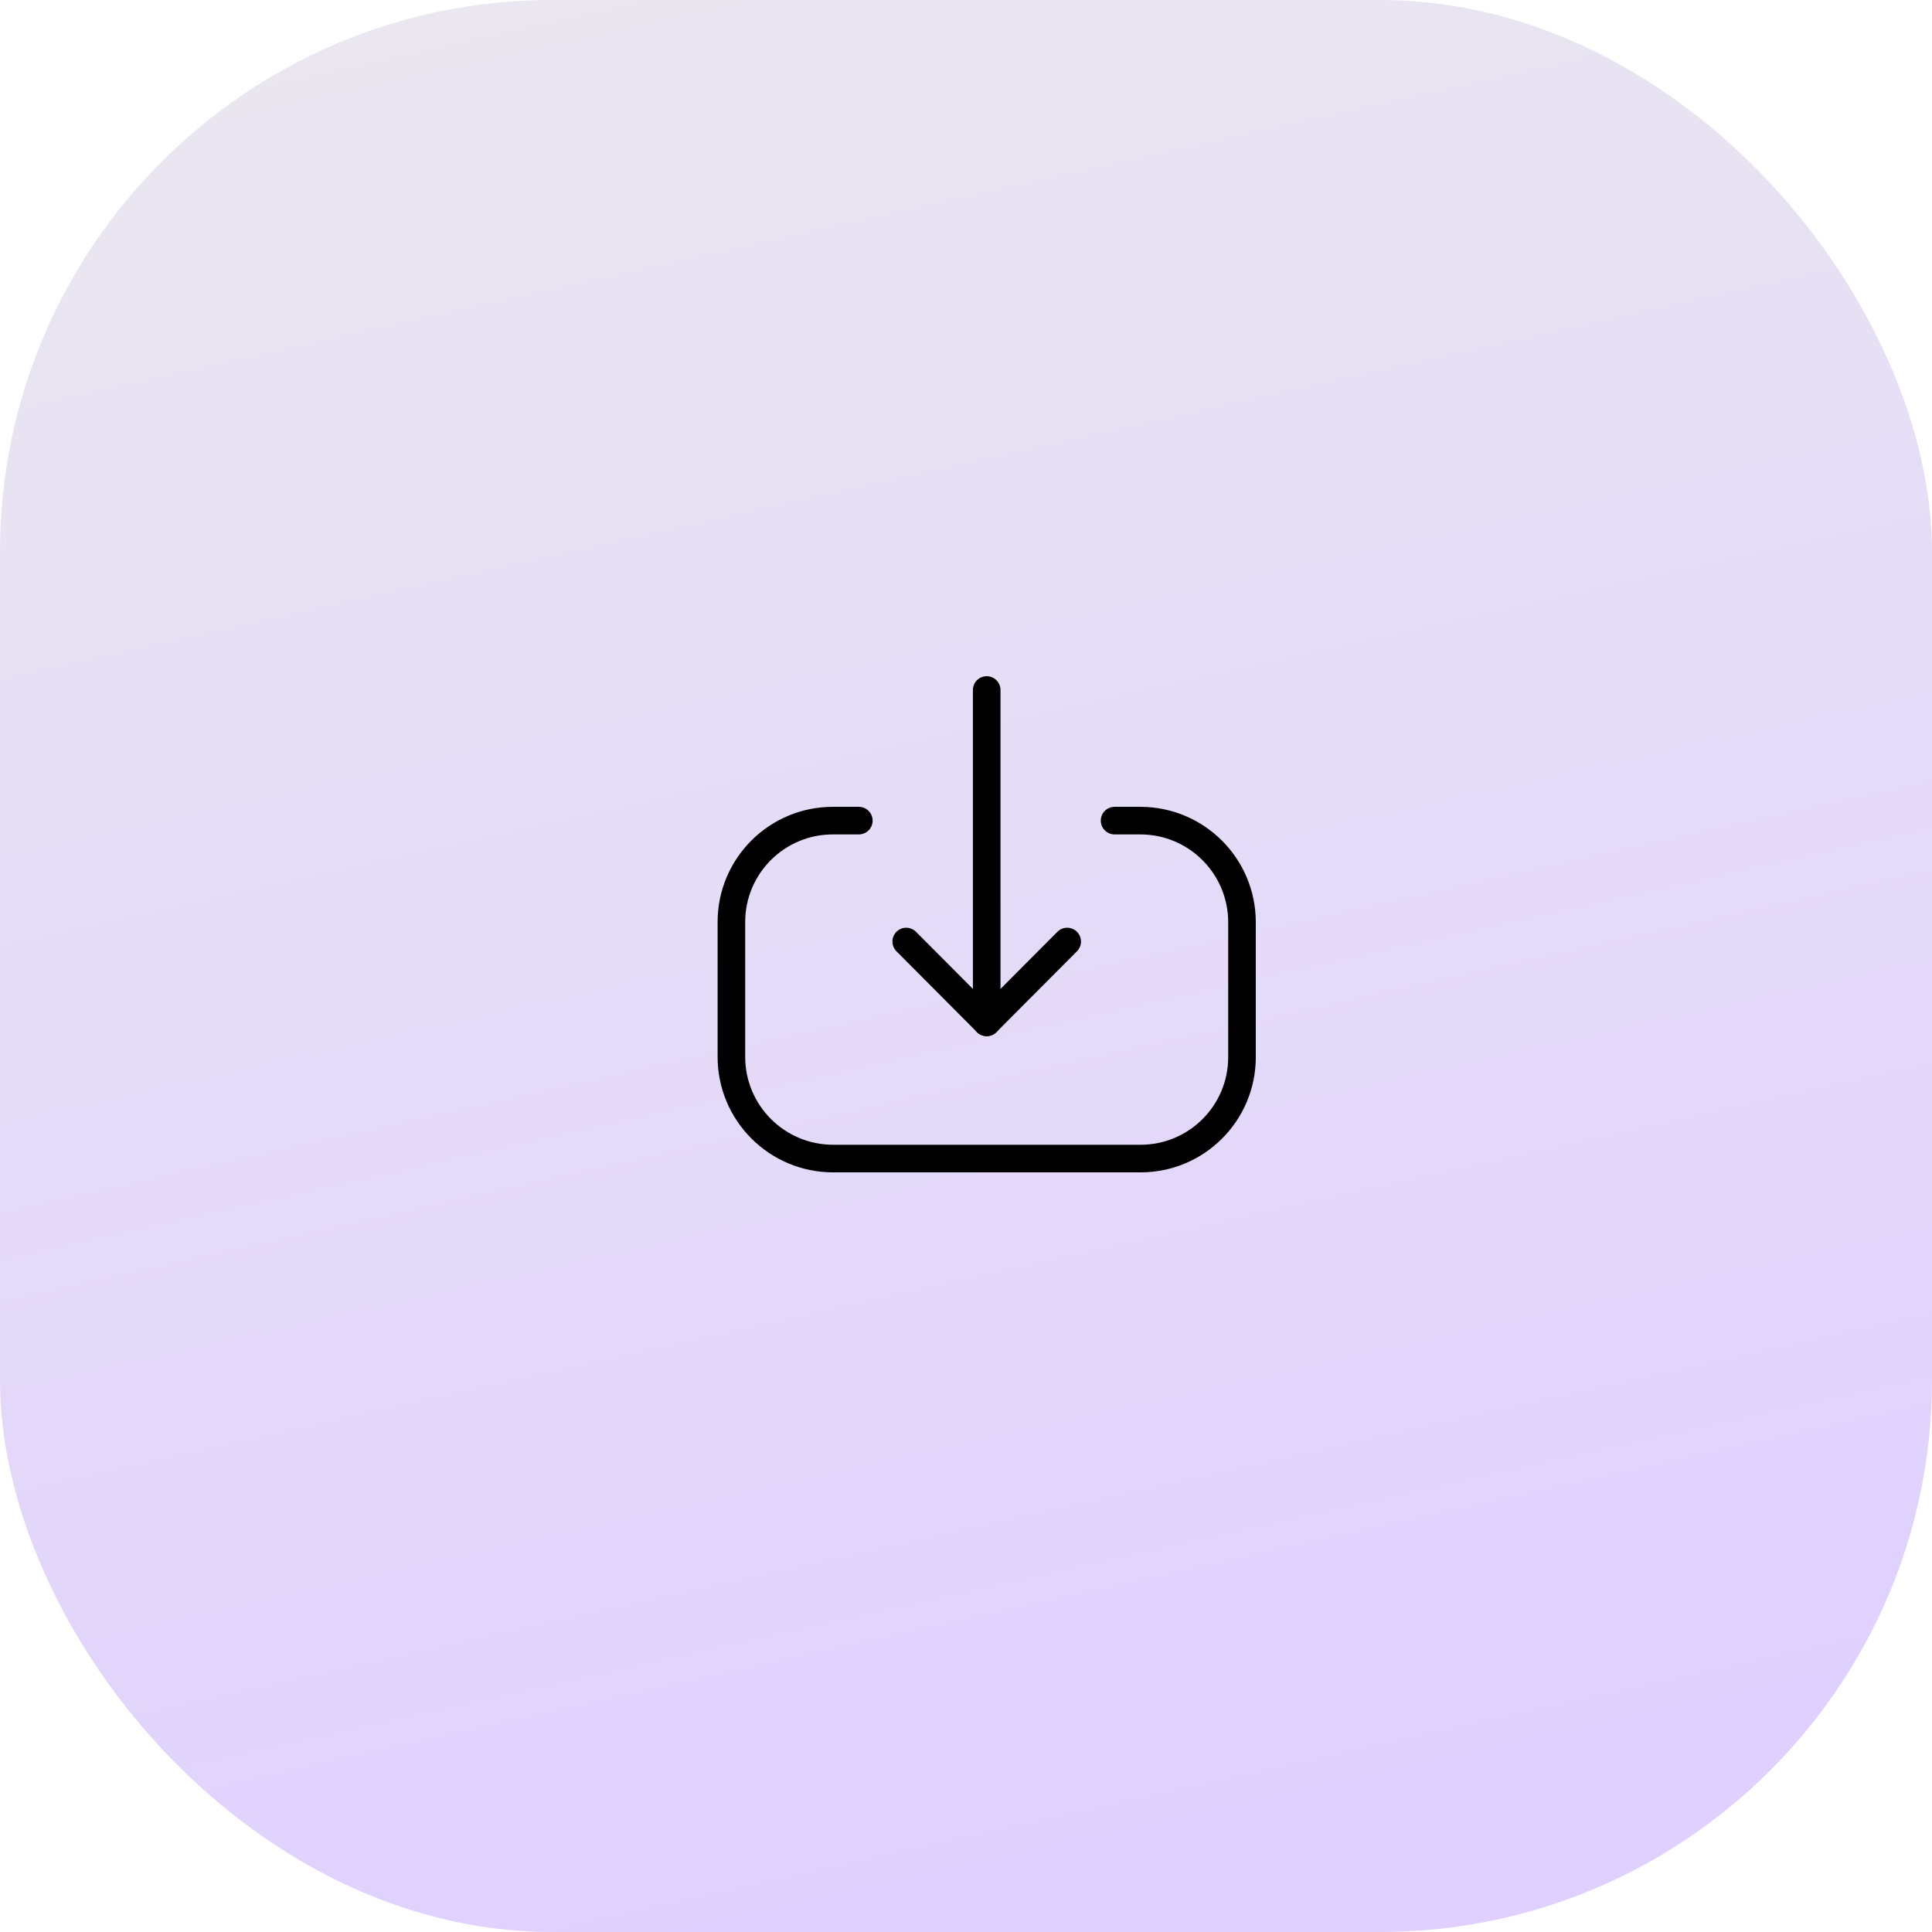 <svg width="105" height="105" viewBox="0 0 105 105" fill="none" xmlns="http://www.w3.org/2000/svg">
<g clip-path="url(#clip0_2568_4979)">
<rect width="105" height="105" rx="30" fill="url(#paint0_linear_2568_4979)"/>
<path d="M53.625 55.562V37.5" stroke="black" stroke-width="1.5" stroke-linecap="round" stroke-linejoin="round"/>
<path d="M57.999 51.17L53.625 55.562L49.251 51.17" stroke="black" stroke-width="1.5" stroke-linecap="round" stroke-linejoin="round"/>
<path d="M60.575 44.599H61.974C65.026 44.599 67.5 47.072 67.5 50.126V57.452C67.5 60.497 65.032 62.965 61.987 62.965H45.278C42.225 62.965 39.75 60.49 39.75 57.437V50.11C39.75 47.066 42.219 44.599 45.263 44.599H46.675" stroke="black" stroke-width="1.5" stroke-linecap="round" stroke-linejoin="round"/>
</g>
<defs>
<linearGradient id="paint0_linear_2568_4979" x1="26.25" y1="-12.305" x2="52.5" y2="105" gradientUnits="userSpaceOnUse">
<stop offset="0.096" stop-color="#EAE7F0"/>
<stop offset="1" stop-color="#DFD0FF"/>
</linearGradient>
<clipPath id="clip0_2568_4979">
<rect width="105" height="105" fill="white"/>
</clipPath>
</defs>
</svg>
